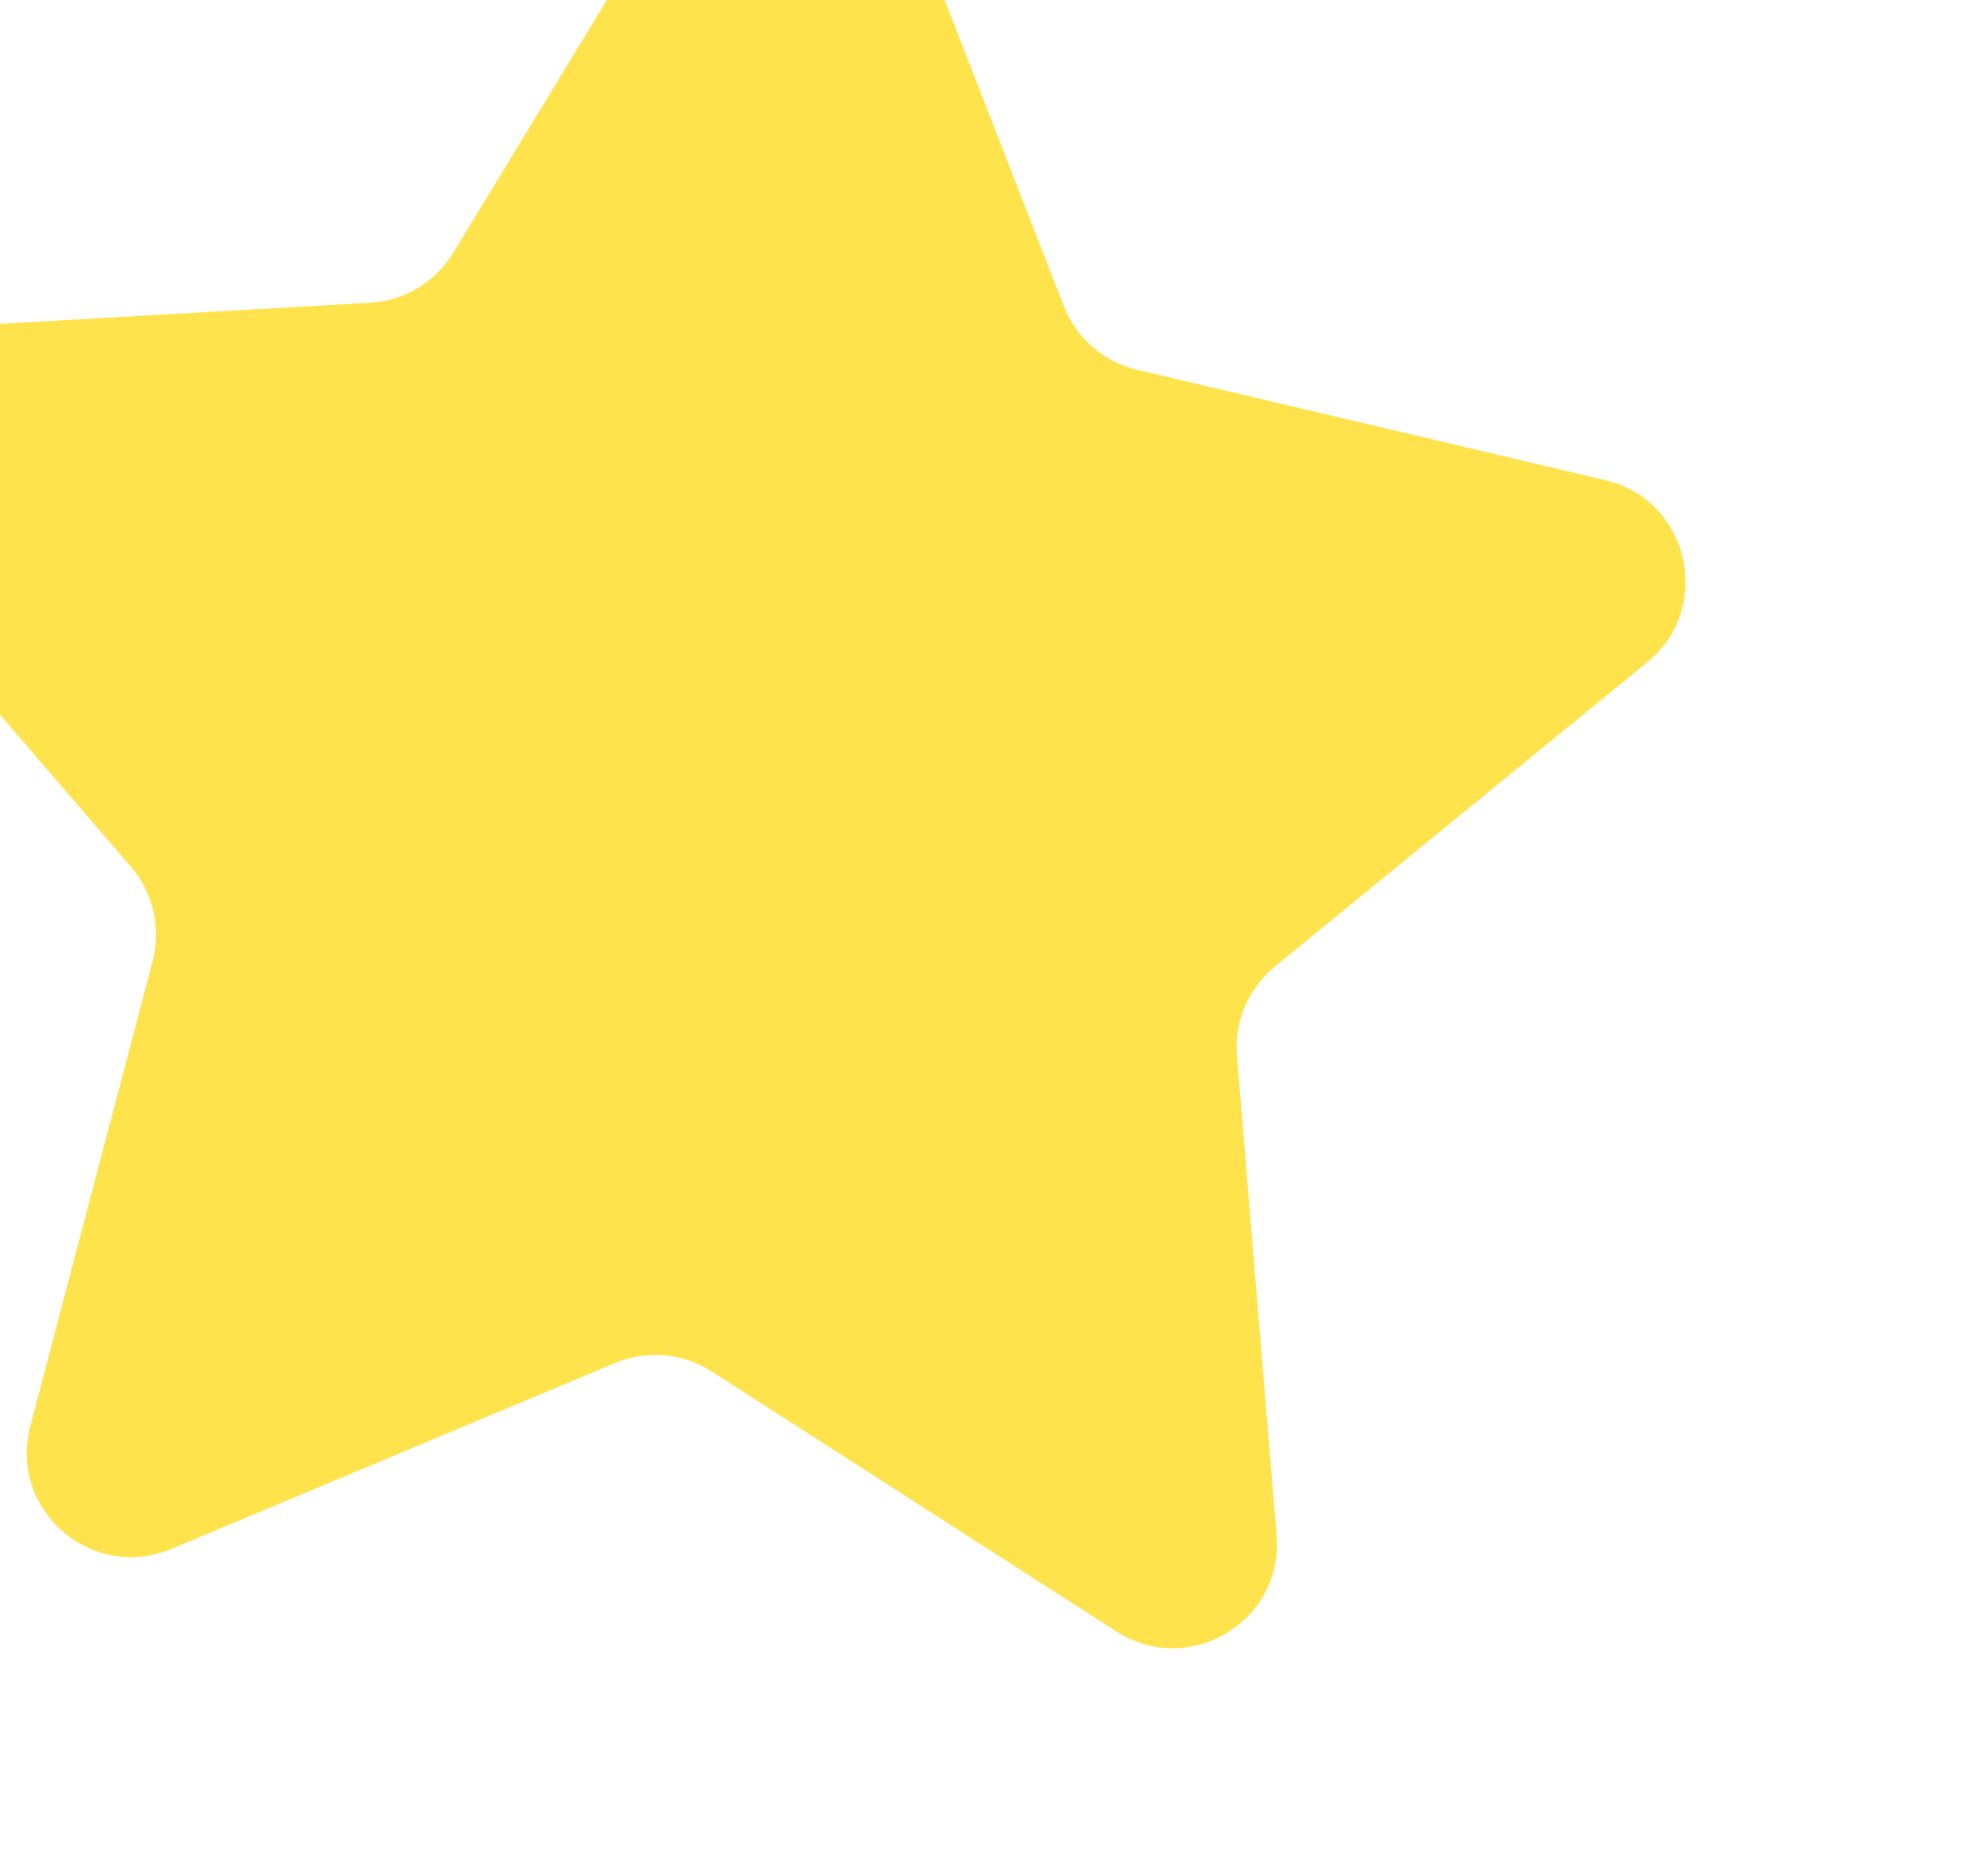 <svg width="19" height="18" viewBox="0 0 19 18" fill="none" xmlns="http://www.w3.org/2000/svg">
<g filter="url(#filter0_ii_10846_60244)">
<path d="M8.743 0.481C9.173 -0.228 10.229 -0.135 10.53 0.637L12.203 4.936C12.322 5.243 12.585 5.472 12.905 5.547L17.396 6.606C18.202 6.796 18.441 7.829 17.799 8.353L14.227 11.273C13.973 11.482 13.836 11.802 13.864 12.13L14.244 16.728C14.313 17.554 13.404 18.1 12.707 17.651L8.826 15.157C8.549 14.979 8.203 14.949 7.899 15.076L3.644 16.859C2.879 17.179 2.08 16.484 2.29 15.682L3.464 11.22C3.547 10.902 3.469 10.563 3.254 10.313L0.244 6.817C-0.297 6.189 0.117 5.214 0.945 5.167L5.551 4.904C5.879 4.885 6.177 4.706 6.348 4.424L8.743 0.481Z" fill="#FFE34D"/>
</g>
<defs>
<filter id="filter0_ii_10846_60244" x="-4" y="-4" width="24.167" height="23.812" filterUnits="userSpaceOnUse" color-interpolation-filters="sRGB">
<feFlood flood-opacity="0" result="BackgroundImageFix"/>
<feBlend mode="normal" in="SourceGraphic" in2="BackgroundImageFix" result="shape"/>
<feColorMatrix in="SourceAlpha" type="matrix" values="0 0 0 0 0 0 0 0 0 0 0 0 0 0 0 0 0 0 127 0" result="hardAlpha"/>
<feOffset dx="-4" dy="-4"/>
<feGaussianBlur stdDeviation="3"/>
<feComposite in2="hardAlpha" operator="arithmetic" k2="-1" k3="1"/>
<feColorMatrix type="matrix" values="0 0 0 0 0.994 0 0 0 0 0.678 0 0 0 0 0.092 0 0 0 1 0"/>
<feBlend mode="normal" in2="shape" result="effect1_innerShadow_10846_60244"/>
<feColorMatrix in="SourceAlpha" type="matrix" values="0 0 0 0 0 0 0 0 0 0 0 0 0 0 0 0 0 0 127 0" result="hardAlpha"/>
<feOffset dx="2" dy="2"/>
<feGaussianBlur stdDeviation="3"/>
<feComposite in2="hardAlpha" operator="arithmetic" k2="-1" k3="1"/>
<feColorMatrix type="matrix" values="0 0 0 0 1 0 0 0 0 0.941 0 0 0 0 0.643 0 0 0 0.65 0"/>
<feBlend mode="normal" in2="effect1_innerShadow_10846_60244" result="effect2_innerShadow_10846_60244"/>
</filter>
</defs>
</svg>
